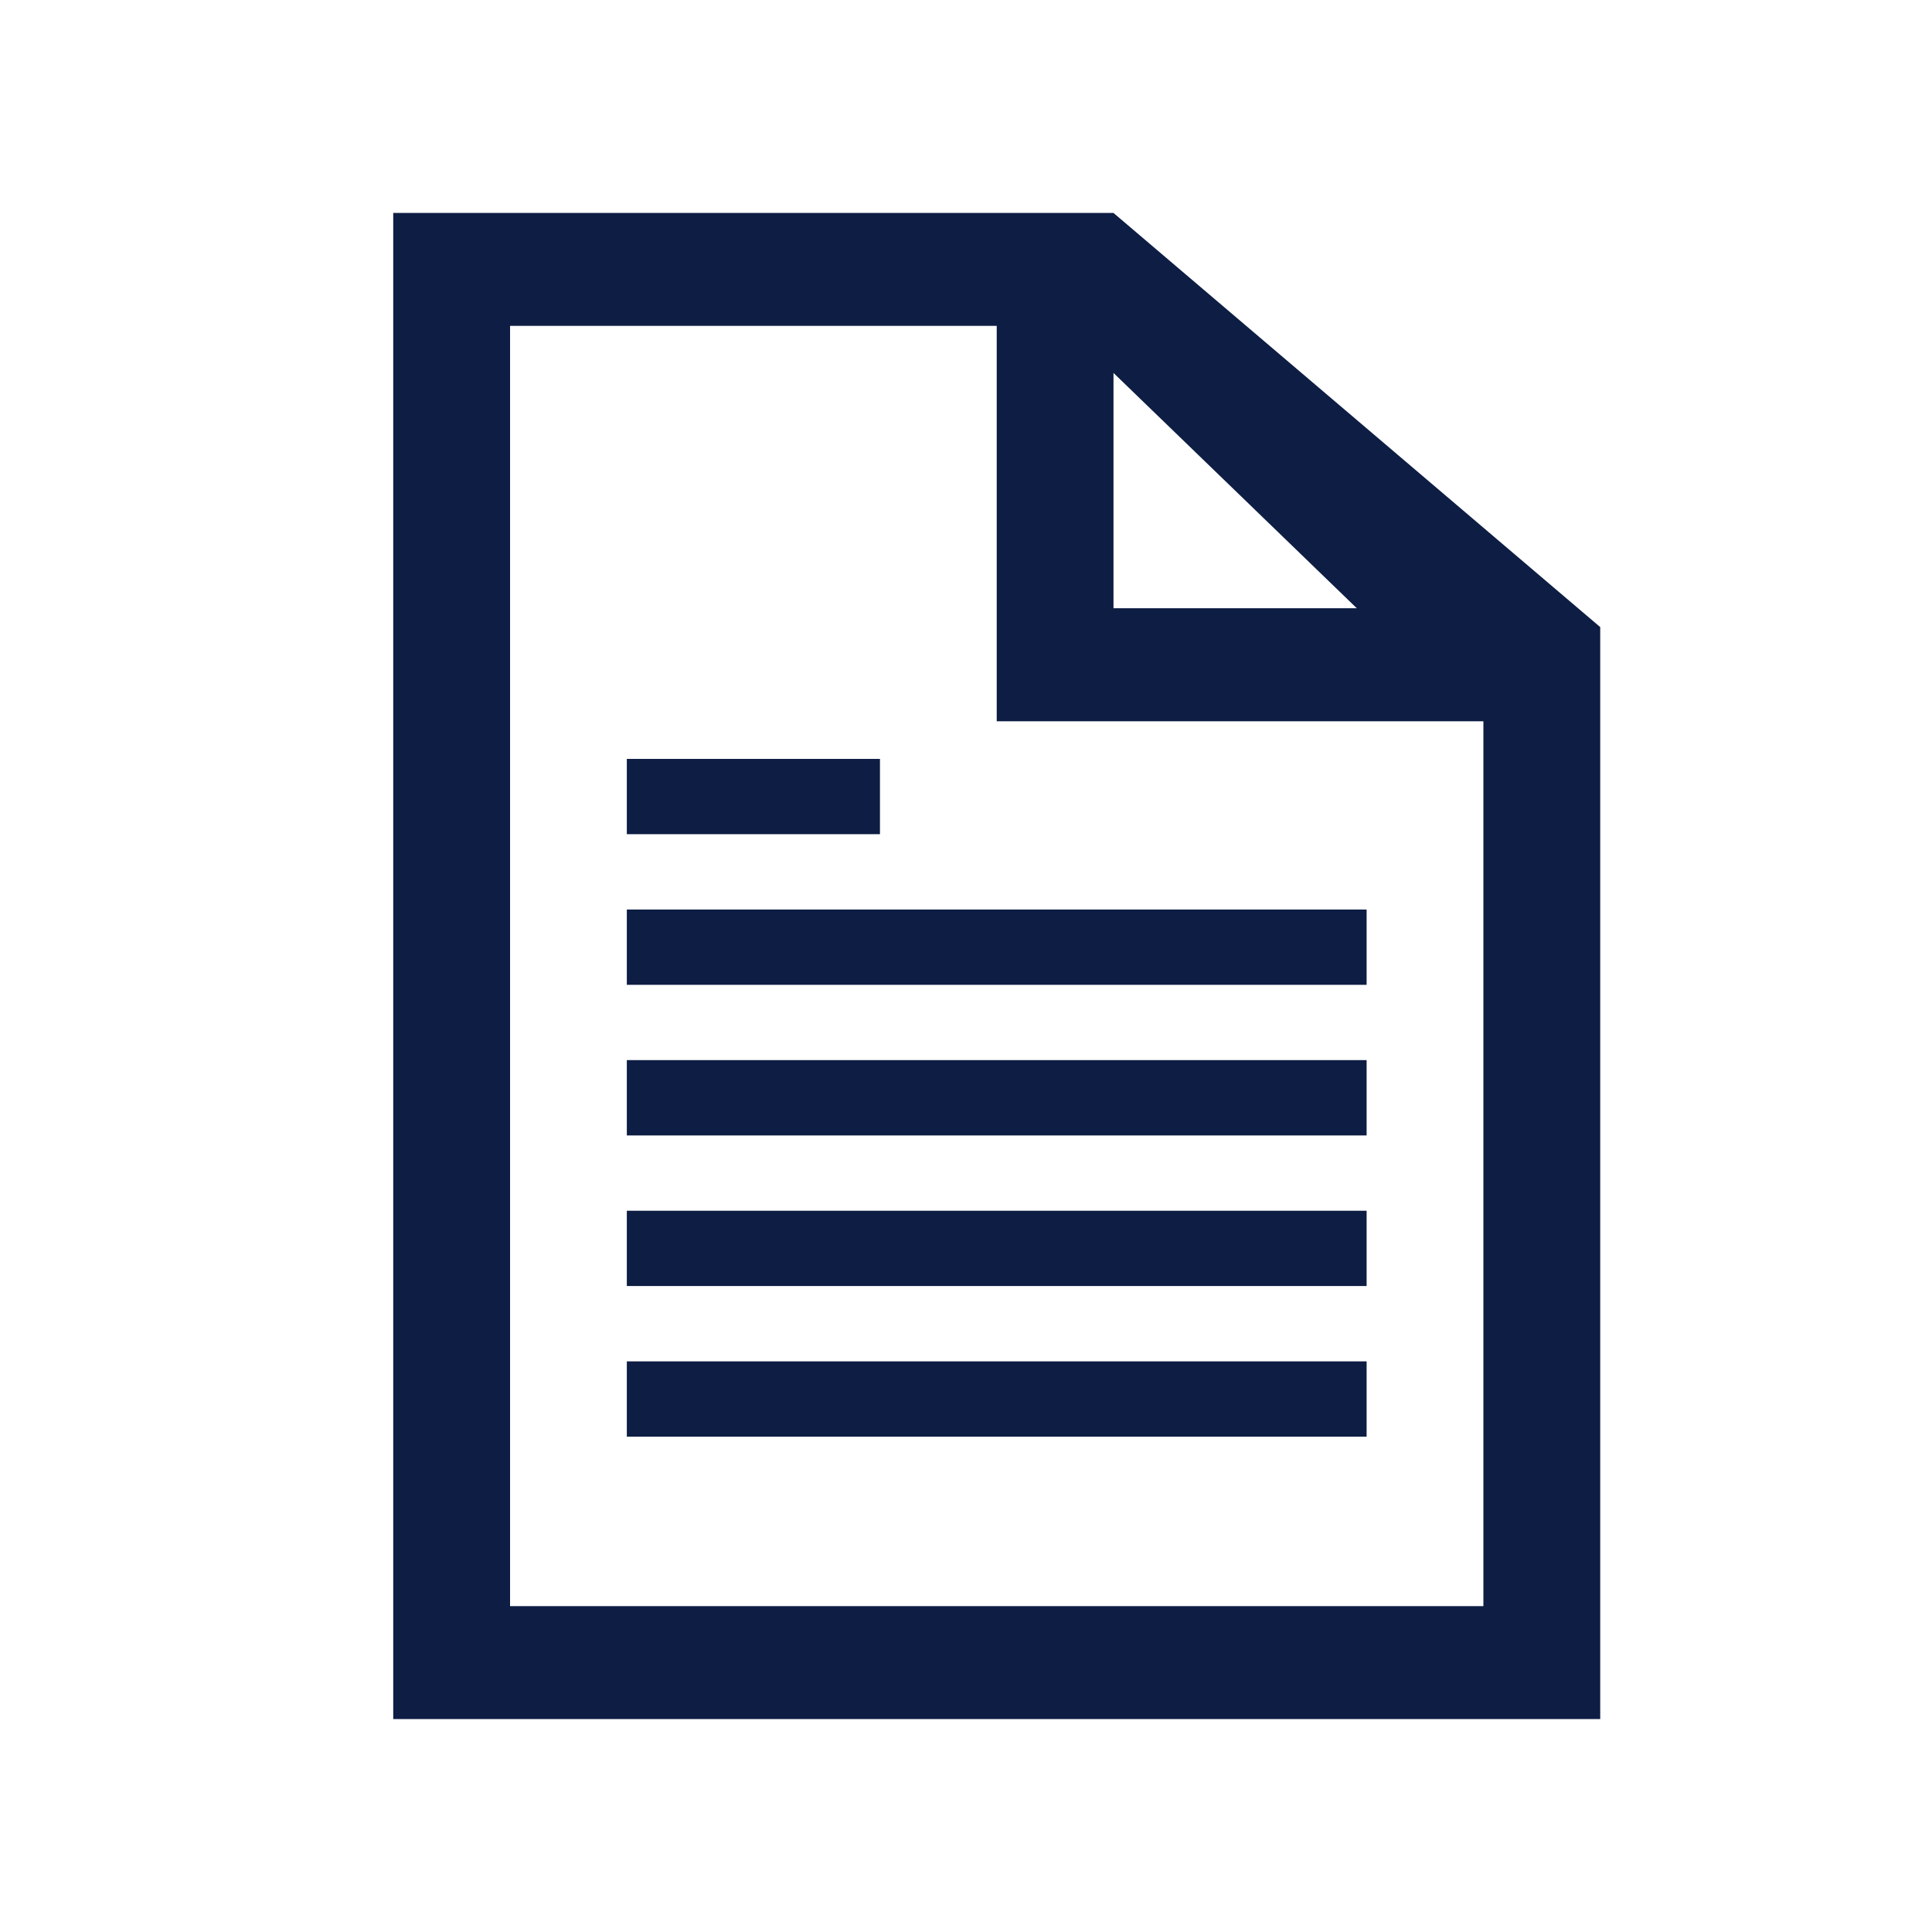 <svg width="31" height="31" xmlns="http://www.w3.org/2000/svg" xmlns:xlink="http://www.w3.org/1999/xlink" xml:space="preserve" overflow="hidden"><g transform="translate(-277 -417)"><g><g><g><g><path d="M6.948 24.771 6.948 4.229 14.5 4.229 14.5 10.573 22.052 10.573 22.052 24.771 6.948 24.771ZM16.312 4.984 20.088 8.76 16.312 8.76 16.312 4.984ZM16.312 2.417 5.135 2.417 5.135 26.583 23.865 26.583 23.865 9.062 16.312 2.417Z" fill="#0D1D43" fill-rule="nonzero" fill-opacity="1" transform="matrix(1.034 0 0 1 278 418)"/><path d="M8.76 13.594 20.24 13.594 20.24 14.802 8.76 14.802Z" fill="#0D1D43" fill-rule="nonzero" fill-opacity="1" transform="matrix(1.034 0 0 1 278 418)"/><path d="M8.76 11.177 12.688 11.177 12.688 12.385 8.76 12.385Z" fill="#0D1D43" fill-rule="nonzero" fill-opacity="1" transform="matrix(1.034 0 0 1 278 418)"/><path d="M8.76 16.01 20.24 16.01 20.24 17.219 8.76 17.219Z" fill="#0D1D43" fill-rule="nonzero" fill-opacity="1" transform="matrix(1.034 0 0 1 278 418)"/><path d="M8.76 18.427 20.24 18.427 20.24 19.635 8.76 19.635Z" fill="#0D1D43" fill-rule="nonzero" fill-opacity="1" transform="matrix(1.034 0 0 1 278 418)"/><path d="M8.76 20.844 20.24 20.844 20.24 22.052 8.76 22.052Z" fill="#0D1D43" fill-rule="nonzero" fill-opacity="1" transform="matrix(1.034 0 0 1 278 418)"/></g></g></g></g></g></svg>